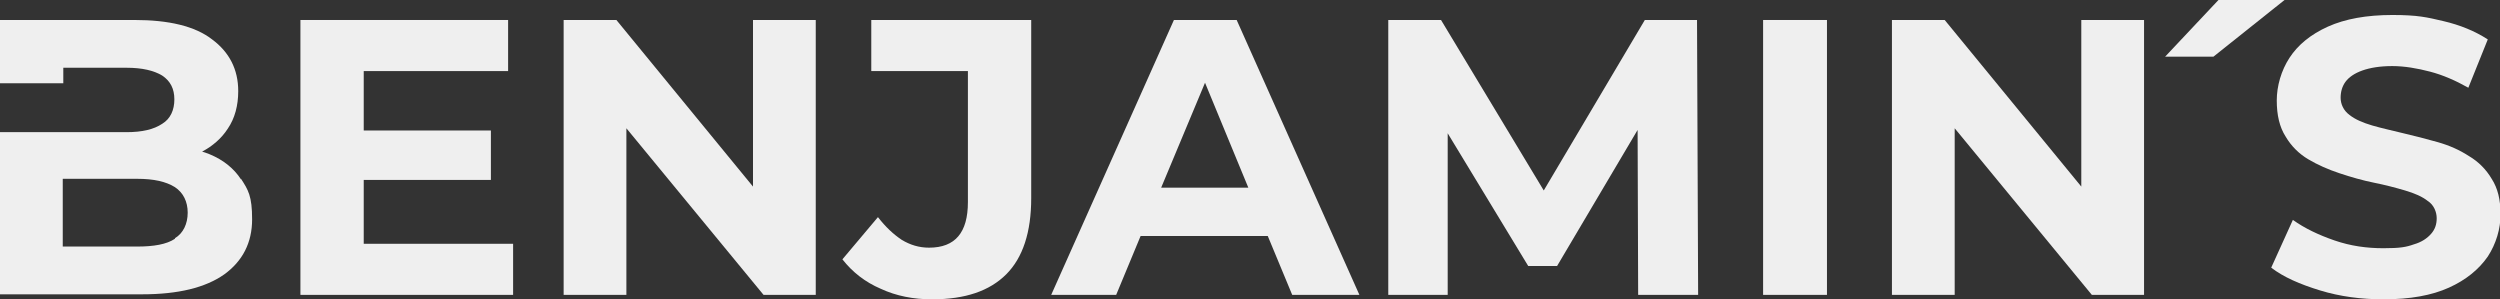 <?xml version="1.0" encoding="UTF-8"?>
<svg xmlns="http://www.w3.org/2000/svg" id="Capa_1" data-name="Capa 1" version="1.1" viewBox="0 0 450.2 53.9">
  <rect x="0" y="0" width="450.2" height="53.9" fill="#333333" stroke="none"/>
  <defs>
    <style>
      .cls-1 {
        fill: #efefef;
        stroke-width: 0px;
      }
    </style>
  </defs>
  <polygon class="cls-1" points="65.5 43.9 65.5 32.4 88.4 32.4 88.4 23.5 65.5 23.5 65.5 12.8 91.5 12.8 91.5 3.6 54.1 3.6 54.1 53.1 92.4 53.1 92.4 43.9 65.5 43.9"></polygon>
  <polygon class="cls-1" points="135.6 3.6 135.6 33.6 111 3.6 101.5 3.6 101.5 53.1 112.8 53.1 112.8 23.1 137.5 53.1 146.9 53.1 146.9 3.6 135.6 3.6"></polygon>
  <path class="cls-1" d="M167.8,53.9c-3.3,0-6.4-.6-9.2-1.9-2.8-1.2-5.1-3-6.9-5.3l6.4-7.6c1.4,1.8,2.8,3.1,4.3,4.1,1.5.9,3.1,1.4,4.9,1.4,4.7,0,7-2.7,7-8.2V12.8h-17.4V3.6h28.8v32.1c0,6.1-1.5,10.7-4.5,13.7s-7.4,4.5-13.3,4.5"></path>
  <path class="cls-1" d="M232.8,53.1h12L222.7,3.6h-11.3l-22.1,49.5h11.7l4.4-10.6h22.9l4.4,10.6h.1ZM209.1,33.8l7.9-18.9,7.8,18.9h-15.7Z"></path>
  <polygon class="cls-1" points="305.8 53.1 305.6 3.6 296.2 3.6 278 34.3 259.5 3.6 250 3.6 250 53.1 260.7 53.1 260.7 24 275.2 47.9 280.4 47.9 294.9 23.4 295 53.1 305.8 53.1"></polygon>
  <rect class="cls-1" x="317.5" y="3.6" width="11.5" height="49.5"></rect>
  <polygon class="cls-1" points="374.8 3.6 374.8 33.6 350.2 3.6 340.7 3.6 340.7 53.1 352 53.1 352 23.1 376.7 53.1 386.1 53.1 386.1 3.6 374.8 3.6"></polygon>
  <polygon class="cls-1" points="389.9 10.2 399.5 0 411.4 0 398.6 10.2 389.9 10.2"></polygon>
  <path class="cls-1" d="M429.2,53.9c-4,0-7.8-.5-11.4-1.6s-6.6-2.4-8.8-4.1l3.9-8.6c2.1,1.5,4.6,2.7,7.5,3.7s5.8,1.4,8.8,1.4,4.1-.2,5.5-.7c1.4-.4,2.4-1.1,3.1-1.9.7-.8,1-1.7,1-2.8s-.5-2.4-1.6-3.1c-1-.8-2.4-1.4-4.1-1.9s-3.6-1-5.6-1.4-4.1-1-6.2-1.7-3.9-1.5-5.6-2.5-3.1-2.4-4.1-4.1c-1.1-1.7-1.6-3.9-1.6-6.5s.8-5.4,2.3-7.7,3.8-4.2,6.9-5.6,7-2.1,11.6-2.1,6.2.4,9.2,1.1,5.7,1.8,8,3.3l-3.5,8.7c-2.3-1.3-4.6-2.3-6.9-2.9s-4.6-1-6.8-1-4,.3-5.4.8-2.4,1.2-3,2-.9,1.8-.9,2.9.5,2.3,1.6,3.1c1,.8,2.4,1.4,4.1,1.9s3.6.9,5.6,1.4c2.1.5,4.1,1,6.2,1.6s3.9,1.4,5.6,2.5c1.7,1,3.1,2.4,4.1,4.1,1.1,1.7,1.6,3.8,1.6,6.4s-.8,5.3-2.3,7.6c-1.6,2.3-3.9,4.2-7,5.6s-7,2.1-11.7,2.1"></path>
  <path class="cls-1" d="M43.4,32.3c-1.3-2-3.2-3.5-5.6-4.5-.4-.2-.9-.3-1.4-.5,1.9-1,3.5-2.4,4.6-4.1,1.3-1.9,1.9-4.2,1.9-6.8,0-3.9-1.6-7-4.7-9.3-3.1-2.4-7.8-3.5-14-3.5H0v11.4h11.4v-2.8h11.4c2.8,0,4.9.5,6.4,1.4,1.5,1,2.2,2.4,2.2,4.3s-.7,3.5-2.2,4.4c-1.5,1-3.6,1.5-6.4,1.5H0v29.2h25.6c6.5,0,11.4-1.2,14.8-3.6,3.3-2.4,5-5.7,5-9.9s-.7-5.3-2-7.3M31.5,43c-1.5,1-3.8,1.4-6.8,1.4h-13.4v-12.2h13.4c3,0,5.2.5,6.8,1.5,1.5,1,2.3,2.6,2.3,4.6s-.8,3.7-2.3,4.6"></path>
  <polygon class="cls-1" points="10.5 23.9 11.3 23.9 11.3 23.9 10.5 23.9"></polygon>
  <polygon class="cls-1" points="11.4 23.9 11.9 23.9 11.9 23.9 11.4 23.9"></polygon>
</svg>
